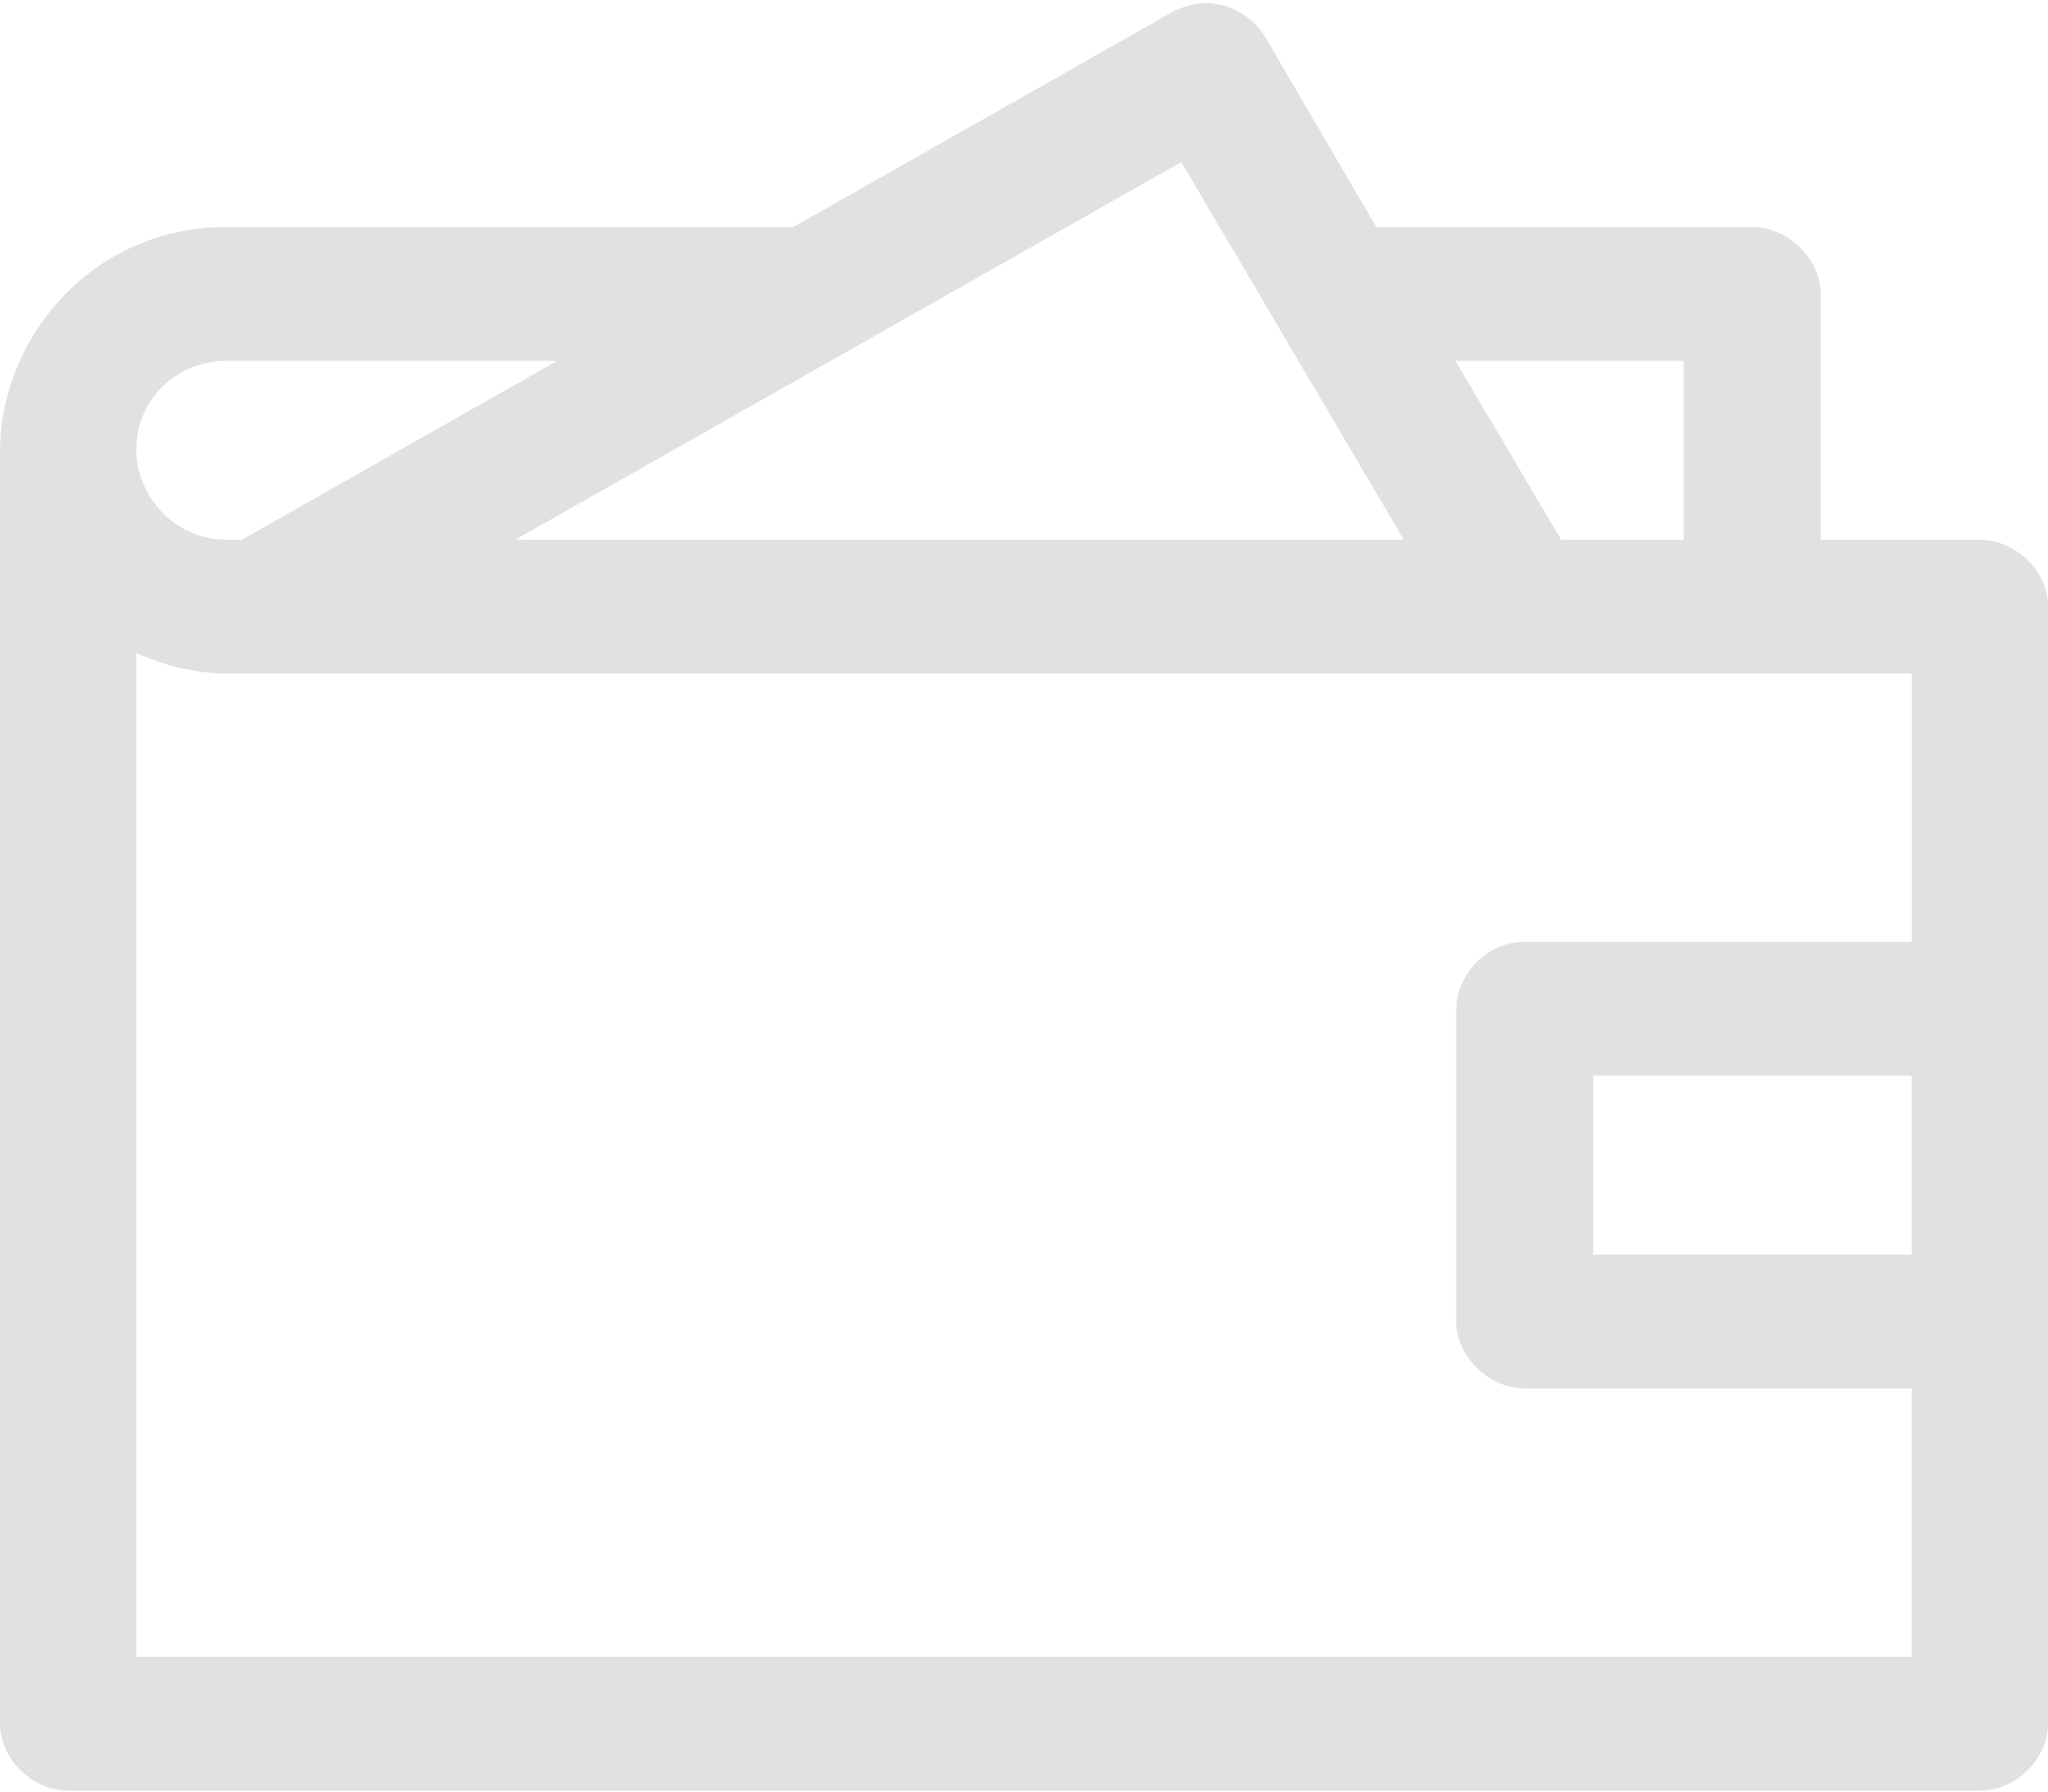 <svg xmlns="http://www.w3.org/2000/svg" width="80" height="70" fill="none" xmlns:v="https://vecta.io/nano"><path d="M45.764.485l-14.77 8.383H8.882c-5.45 0-8.88 4.517-8.88 8.724v49.744c0 1.392 1.26 2.63 2.677 2.63h74.646c1.418 0 2.678-1.237 2.678-2.63v-43.65c0-1.36-1.26-2.598-2.678-2.598h-6.205v-9.622c0-1.36-1.29-2.598-2.677-2.598H53.764l-4.346-7.425c-.472-.805-1.385-1.3-2.3-1.33-.473 0-1.008.185-1.355.37zm.38 5.847l8.693 14.756h-34.71L46.142 6.332zm-37.26 7.764h12.883L9.45 21.088h-.567c-2.205 0-3.56-1.857-3.56-3.496-.001-1.98 1.542-3.496 3.558-3.496zm47.97 0h8.913v6.99h-4.788l-4.125-6.99zM5.323 25.51c1.103.494 2.3.805 3.56.805h65.796v10.487H59.56c-1.7 0-2.677 1.515-2.677 2.598v12.22c0 1.392 1.29 2.63 2.677 2.63h15.118v10.487H5.323V25.51zm56.914 16.52h12.44v6.992h-12.44V42.03z" fill="#000" fill-opacity=".12"/></svg>